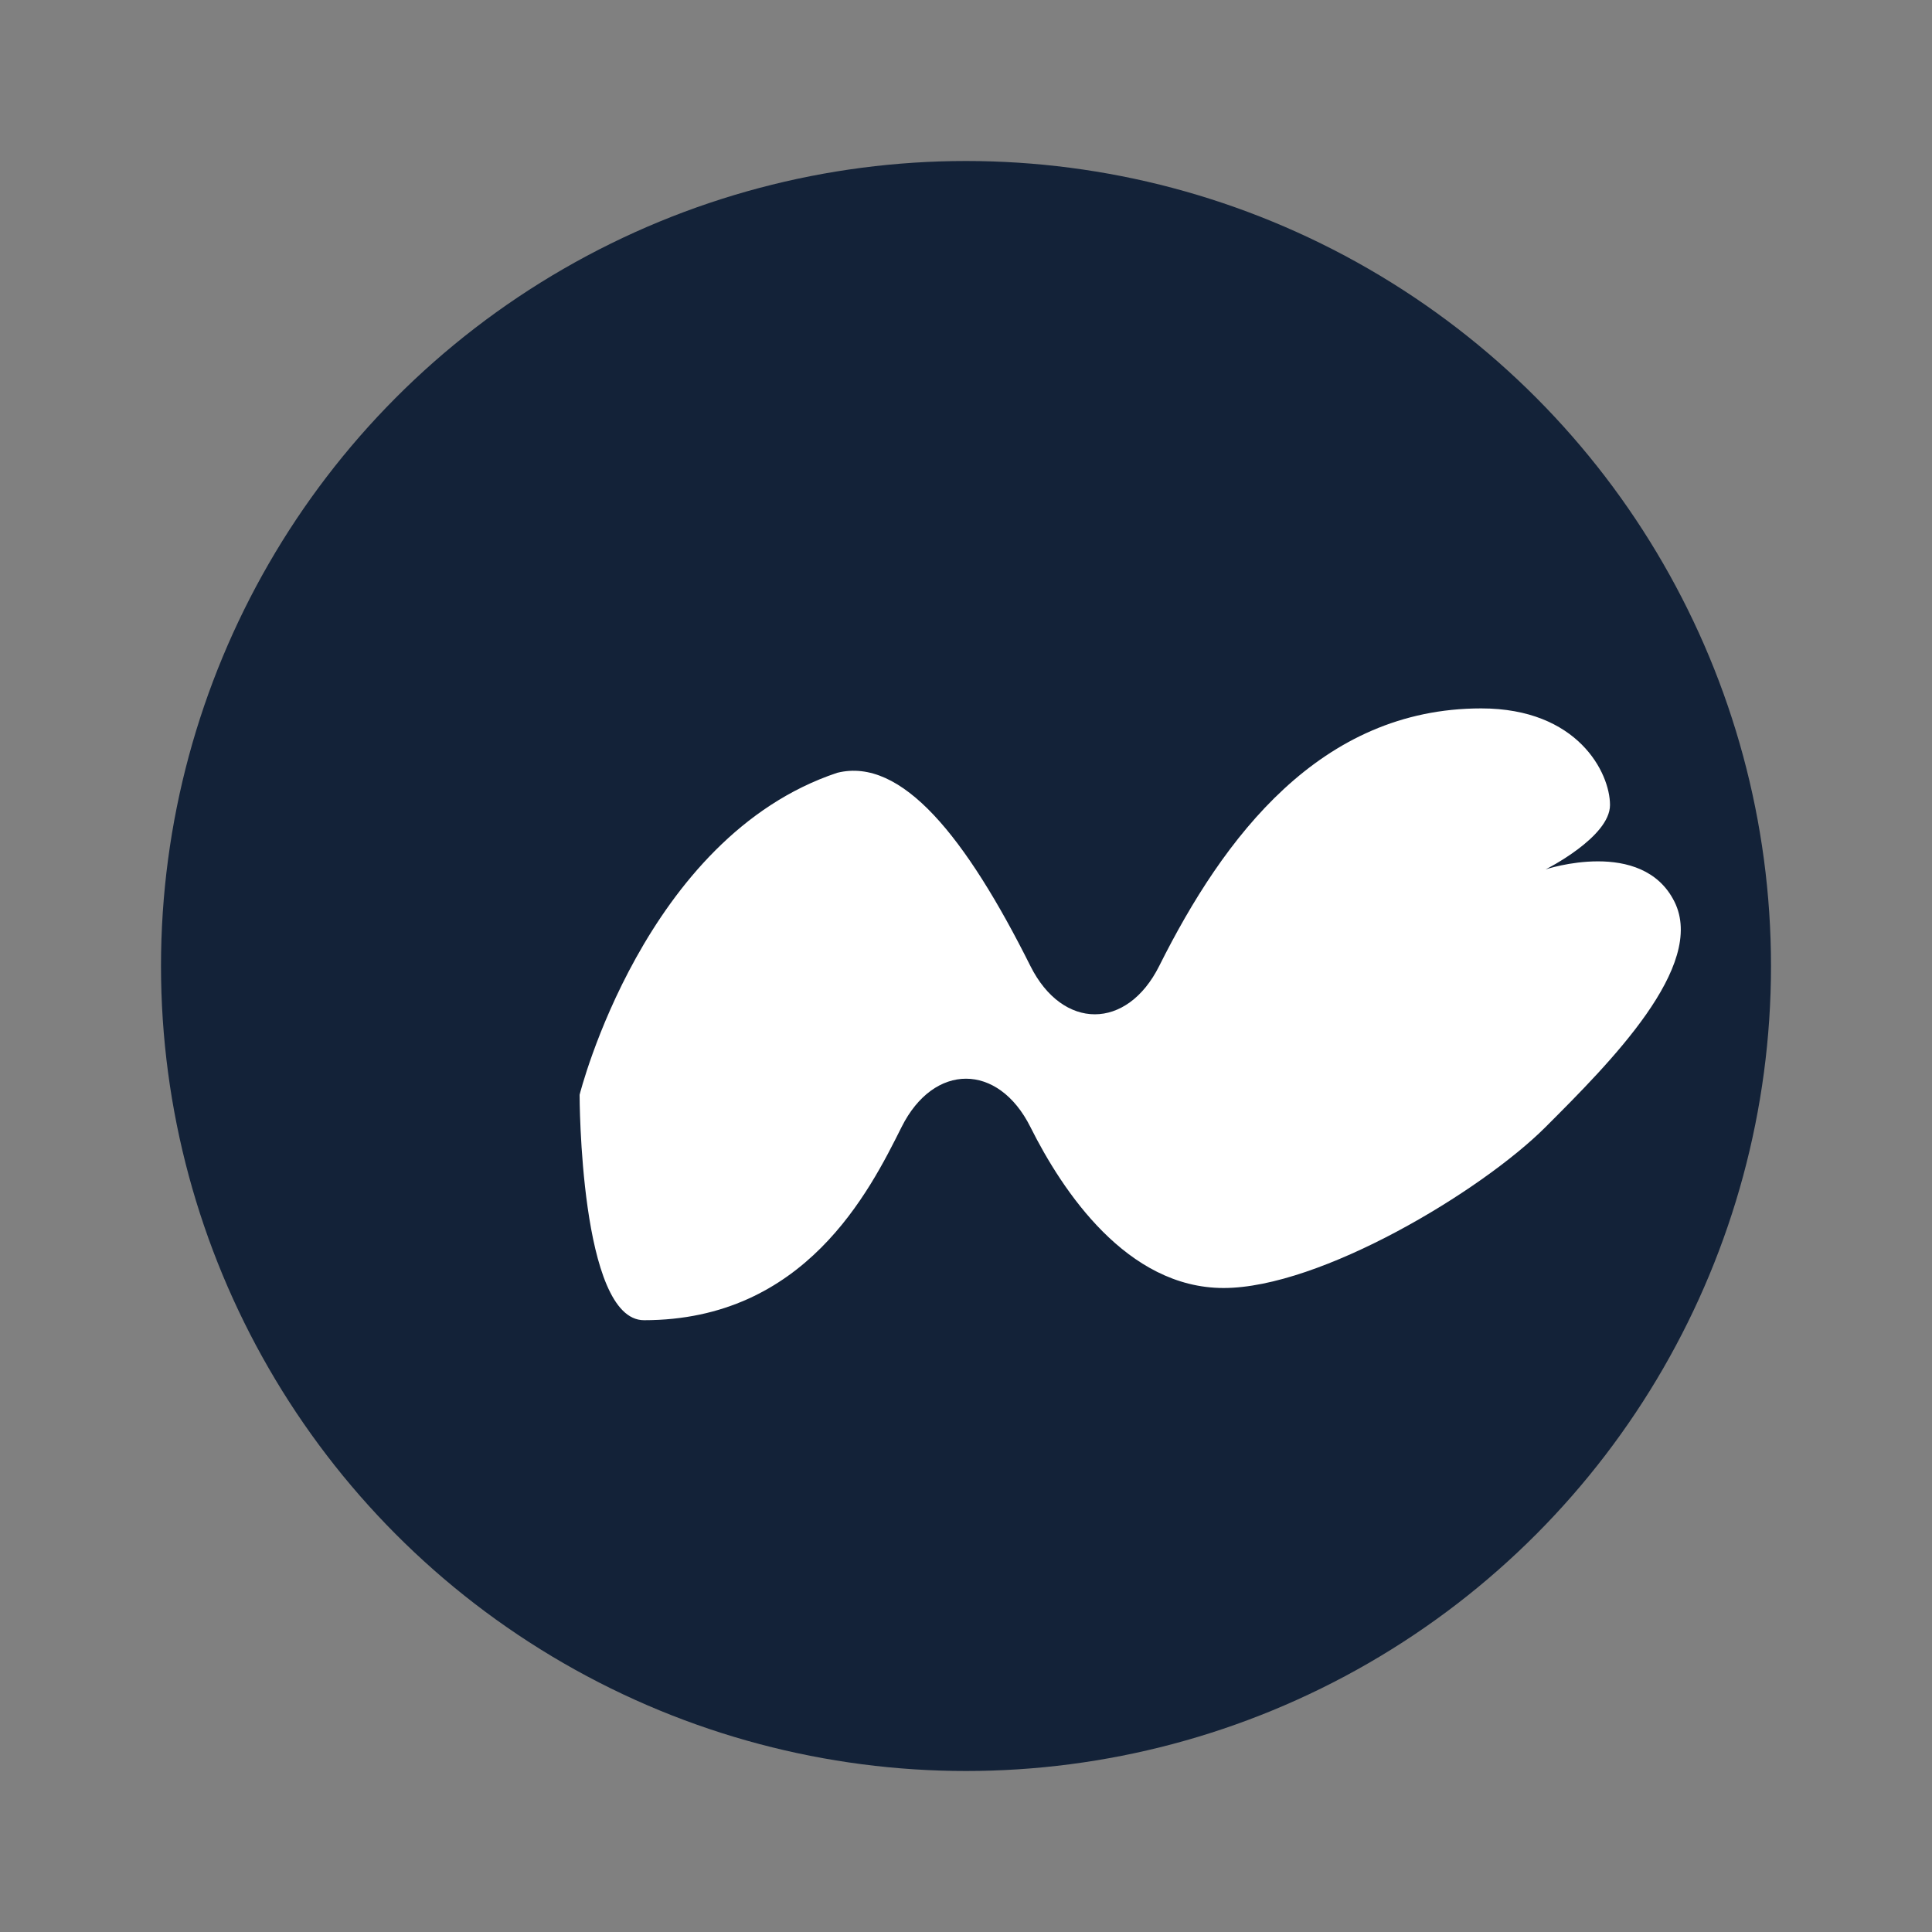 <svg xmlns="http://www.w3.org/2000/svg" viewBox="0 0 60 60" width="60" height="60">
  <rect x="0" y="0" width="60" height="60" fill="#808080" stroke="none"/>
  <defs>
    <style>
      .cls-1 { fill: #132238; } /* 紺色のベースカラー */
      .cls-2 { fill: #ffffff; } /* 白色の鳥アイコン */
    </style>
  </defs>
  
  <g id="icon">
    <circle class="cls-1" cx="30" cy="30" r="25"/>
    <path class="cls-2" d="M18,32 c0,0 2-8 8-10 c2,-0.5 4,2 6,6 c1,2 3,2 4,0 c2,-4 5,-8 10,-8 c3,0 4,2 4,3 c0,1 -2,2 -2,2 c0,0 3,-1 4,1 c1,2 -2,5 -4,7 c-2,2 -7,5 -10,5 c-3,0 -5,-3 -6,-5 c-1,-2 -3,-2 -4,0 c-1,2 -3,6 -8,6 c-2,0 -2,-7 -2,-7 Z" transform="translate(0, 2)"/>
  </g>
</svg>